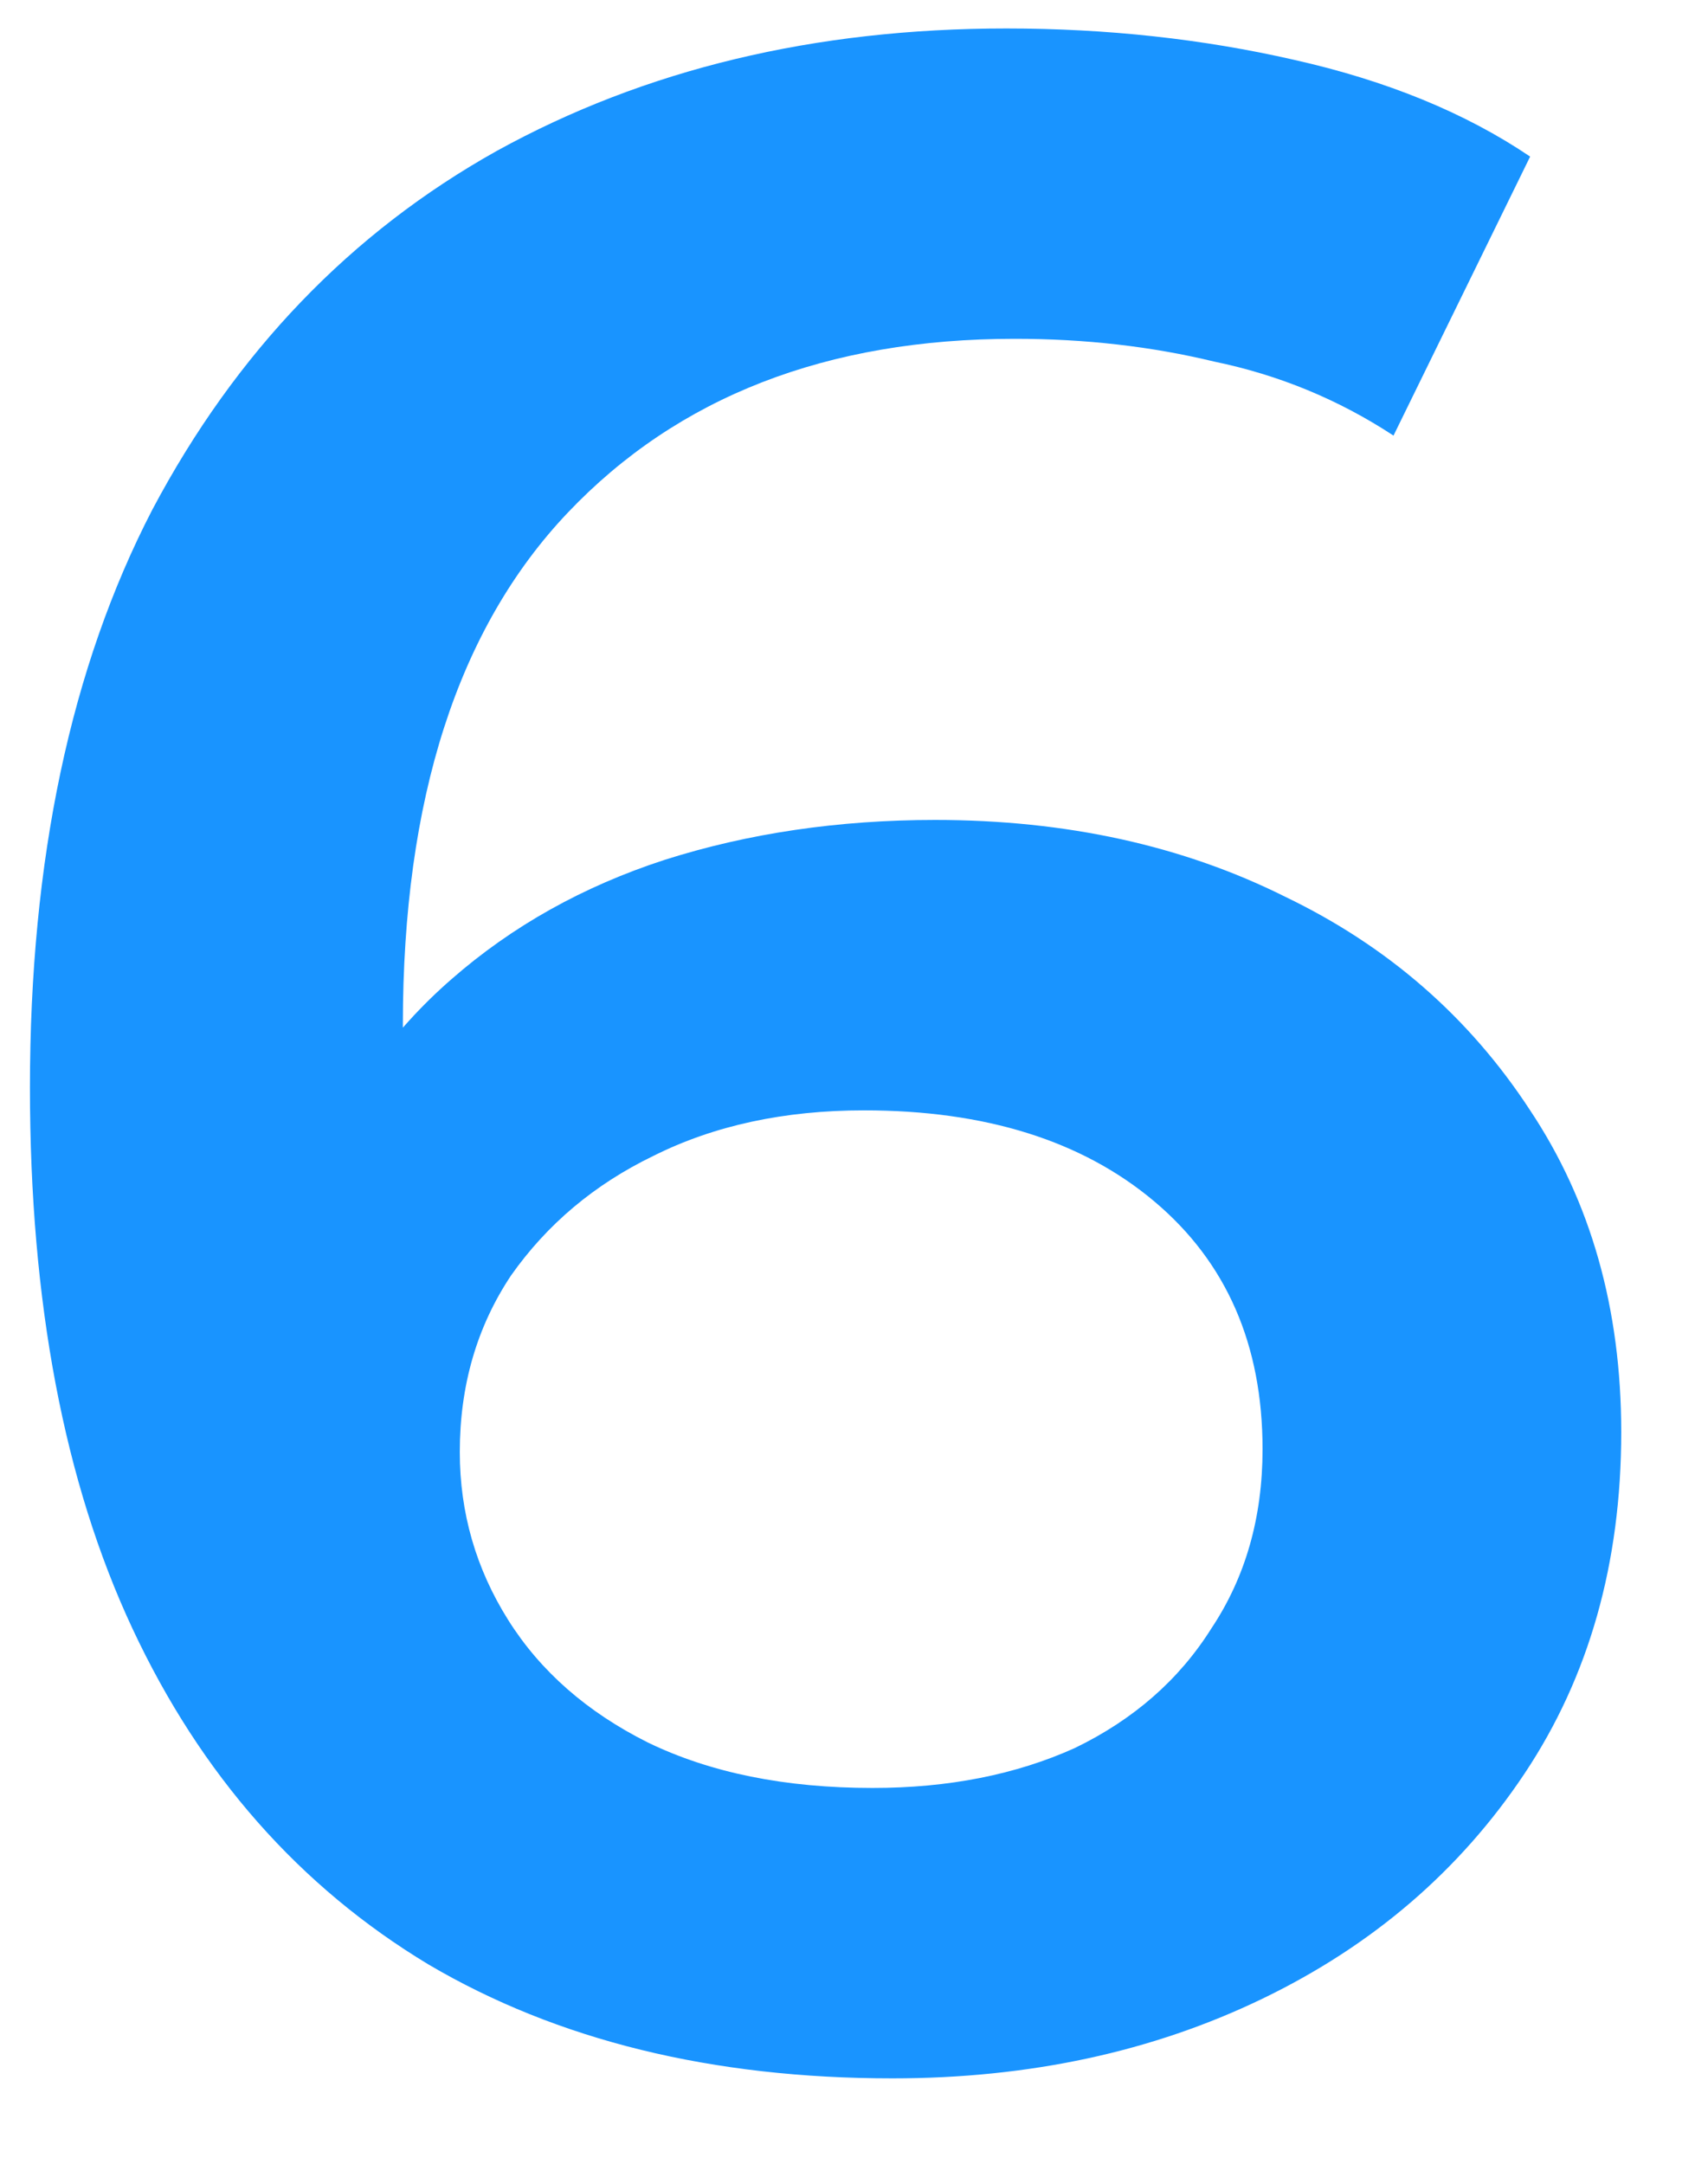 <svg width="15" height="19" viewBox="0 0 15 19" fill="none" xmlns="http://www.w3.org/2000/svg">
<path d="M7.838 18.25C6.255 18.25 4.896 17.917 3.763 17.25C2.63 16.567 1.763 15.583 1.163 14.3C0.563 13.017 0.263 11.433 0.263 9.55C0.263 7.55 0.621 5.858 1.338 4.475C2.071 3.092 3.08 2.042 4.363 1.325C5.663 0.608 7.155 0.25 8.838 0.25C9.721 0.25 10.563 0.342 11.363 0.525C12.18 0.708 12.871 0.992 13.438 1.375L12.238 3.825C11.755 3.508 11.23 3.292 10.663 3.175C10.113 3.042 9.53 2.975 8.913 2.975C7.263 2.975 5.955 3.483 4.988 4.5C4.021 5.517 3.538 7.017 3.538 9C3.538 9.317 3.546 9.692 3.563 10.125C3.58 10.542 3.638 10.967 3.738 11.4L2.738 10.3C3.038 9.617 3.446 9.05 3.963 8.6C4.496 8.133 5.121 7.783 5.838 7.55C6.571 7.317 7.363 7.2 8.213 7.2C9.363 7.2 10.388 7.425 11.288 7.875C12.188 8.308 12.905 8.933 13.438 9.75C13.971 10.55 14.238 11.492 14.238 12.575C14.238 13.725 13.955 14.725 13.388 15.575C12.821 16.425 12.055 17.083 11.088 17.55C10.121 18.017 9.038 18.25 7.838 18.25ZM7.663 15.7C8.33 15.7 8.921 15.583 9.438 15.35C9.955 15.1 10.355 14.75 10.638 14.3C10.938 13.85 11.088 13.325 11.088 12.725C11.088 11.808 10.771 11.083 10.138 10.55C9.505 10.017 8.655 9.75 7.588 9.75C6.888 9.75 6.271 9.883 5.738 10.15C5.221 10.4 4.805 10.75 4.488 11.2C4.188 11.65 4.038 12.167 4.038 12.75C4.038 13.283 4.18 13.775 4.463 14.225C4.746 14.675 5.155 15.033 5.688 15.3C6.238 15.567 6.896 15.7 7.663 15.7Z" fill="#1994FF"/>
</svg>

